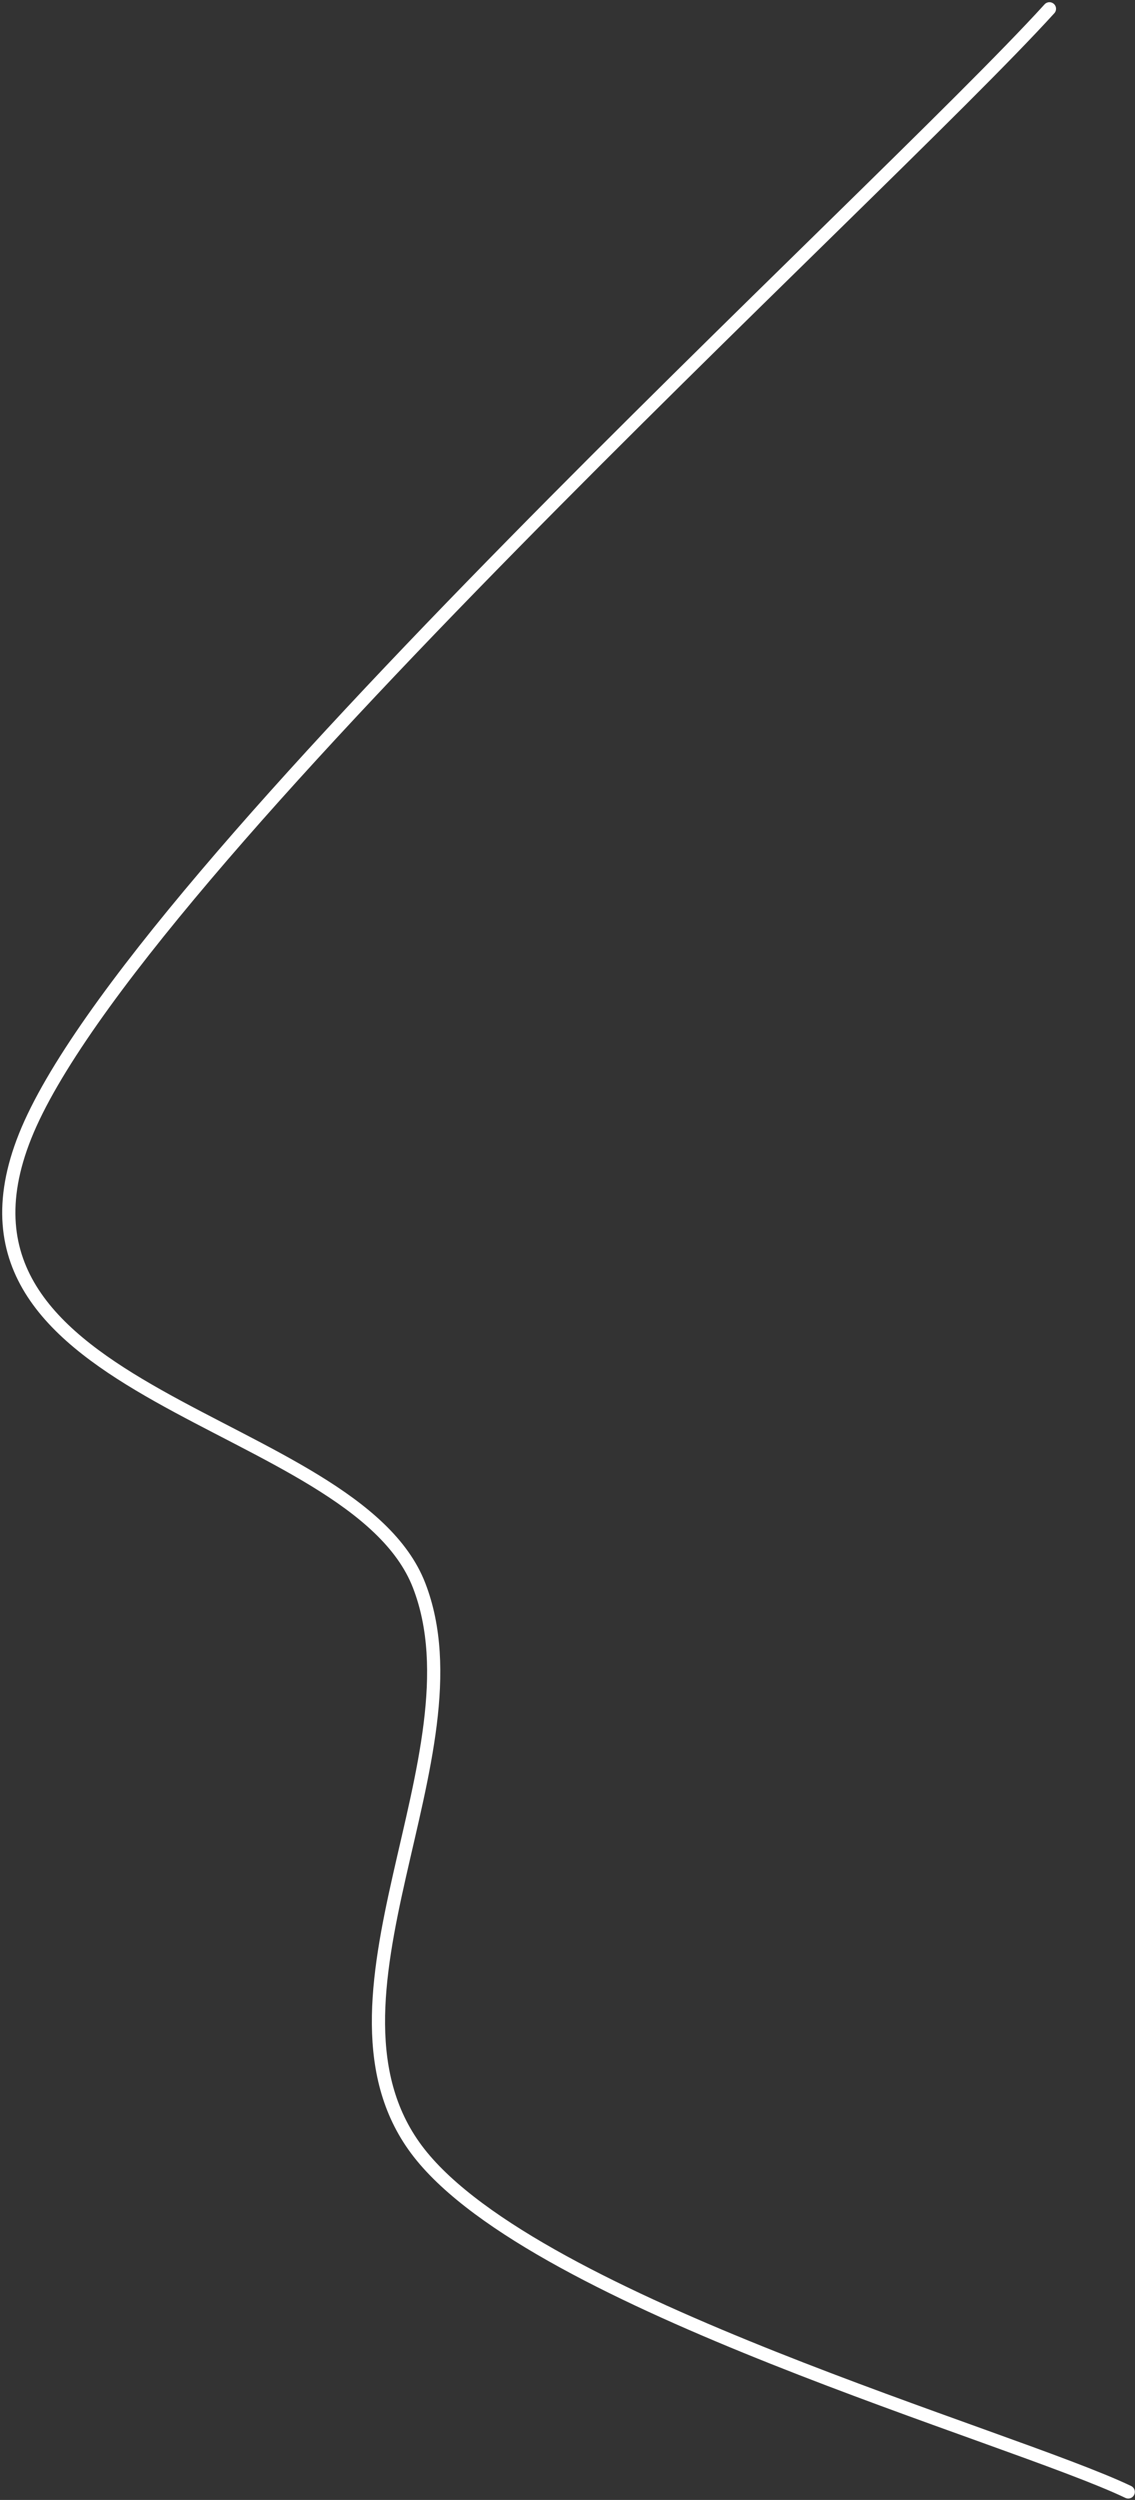 <svg xmlns="http://www.w3.org/2000/svg" width="129" height="284" viewBox="0 0 129 284" fill="none"><rect x="0" y="0" width="129" height="284" fill="#333333" stroke="none"/><path d="M119.275 1C99.872 22.343 14.797 99.209 2.857 129.06C-9.083 158.91 40.171 160.851 47.633 180.104C55.096 199.358 34.2 227.418 47.633 244.582C61.066 261.746 114.797 276.672 128.23 283.09" stroke="white" stroke-width="1.5" stroke-linecap="round"></path></svg>